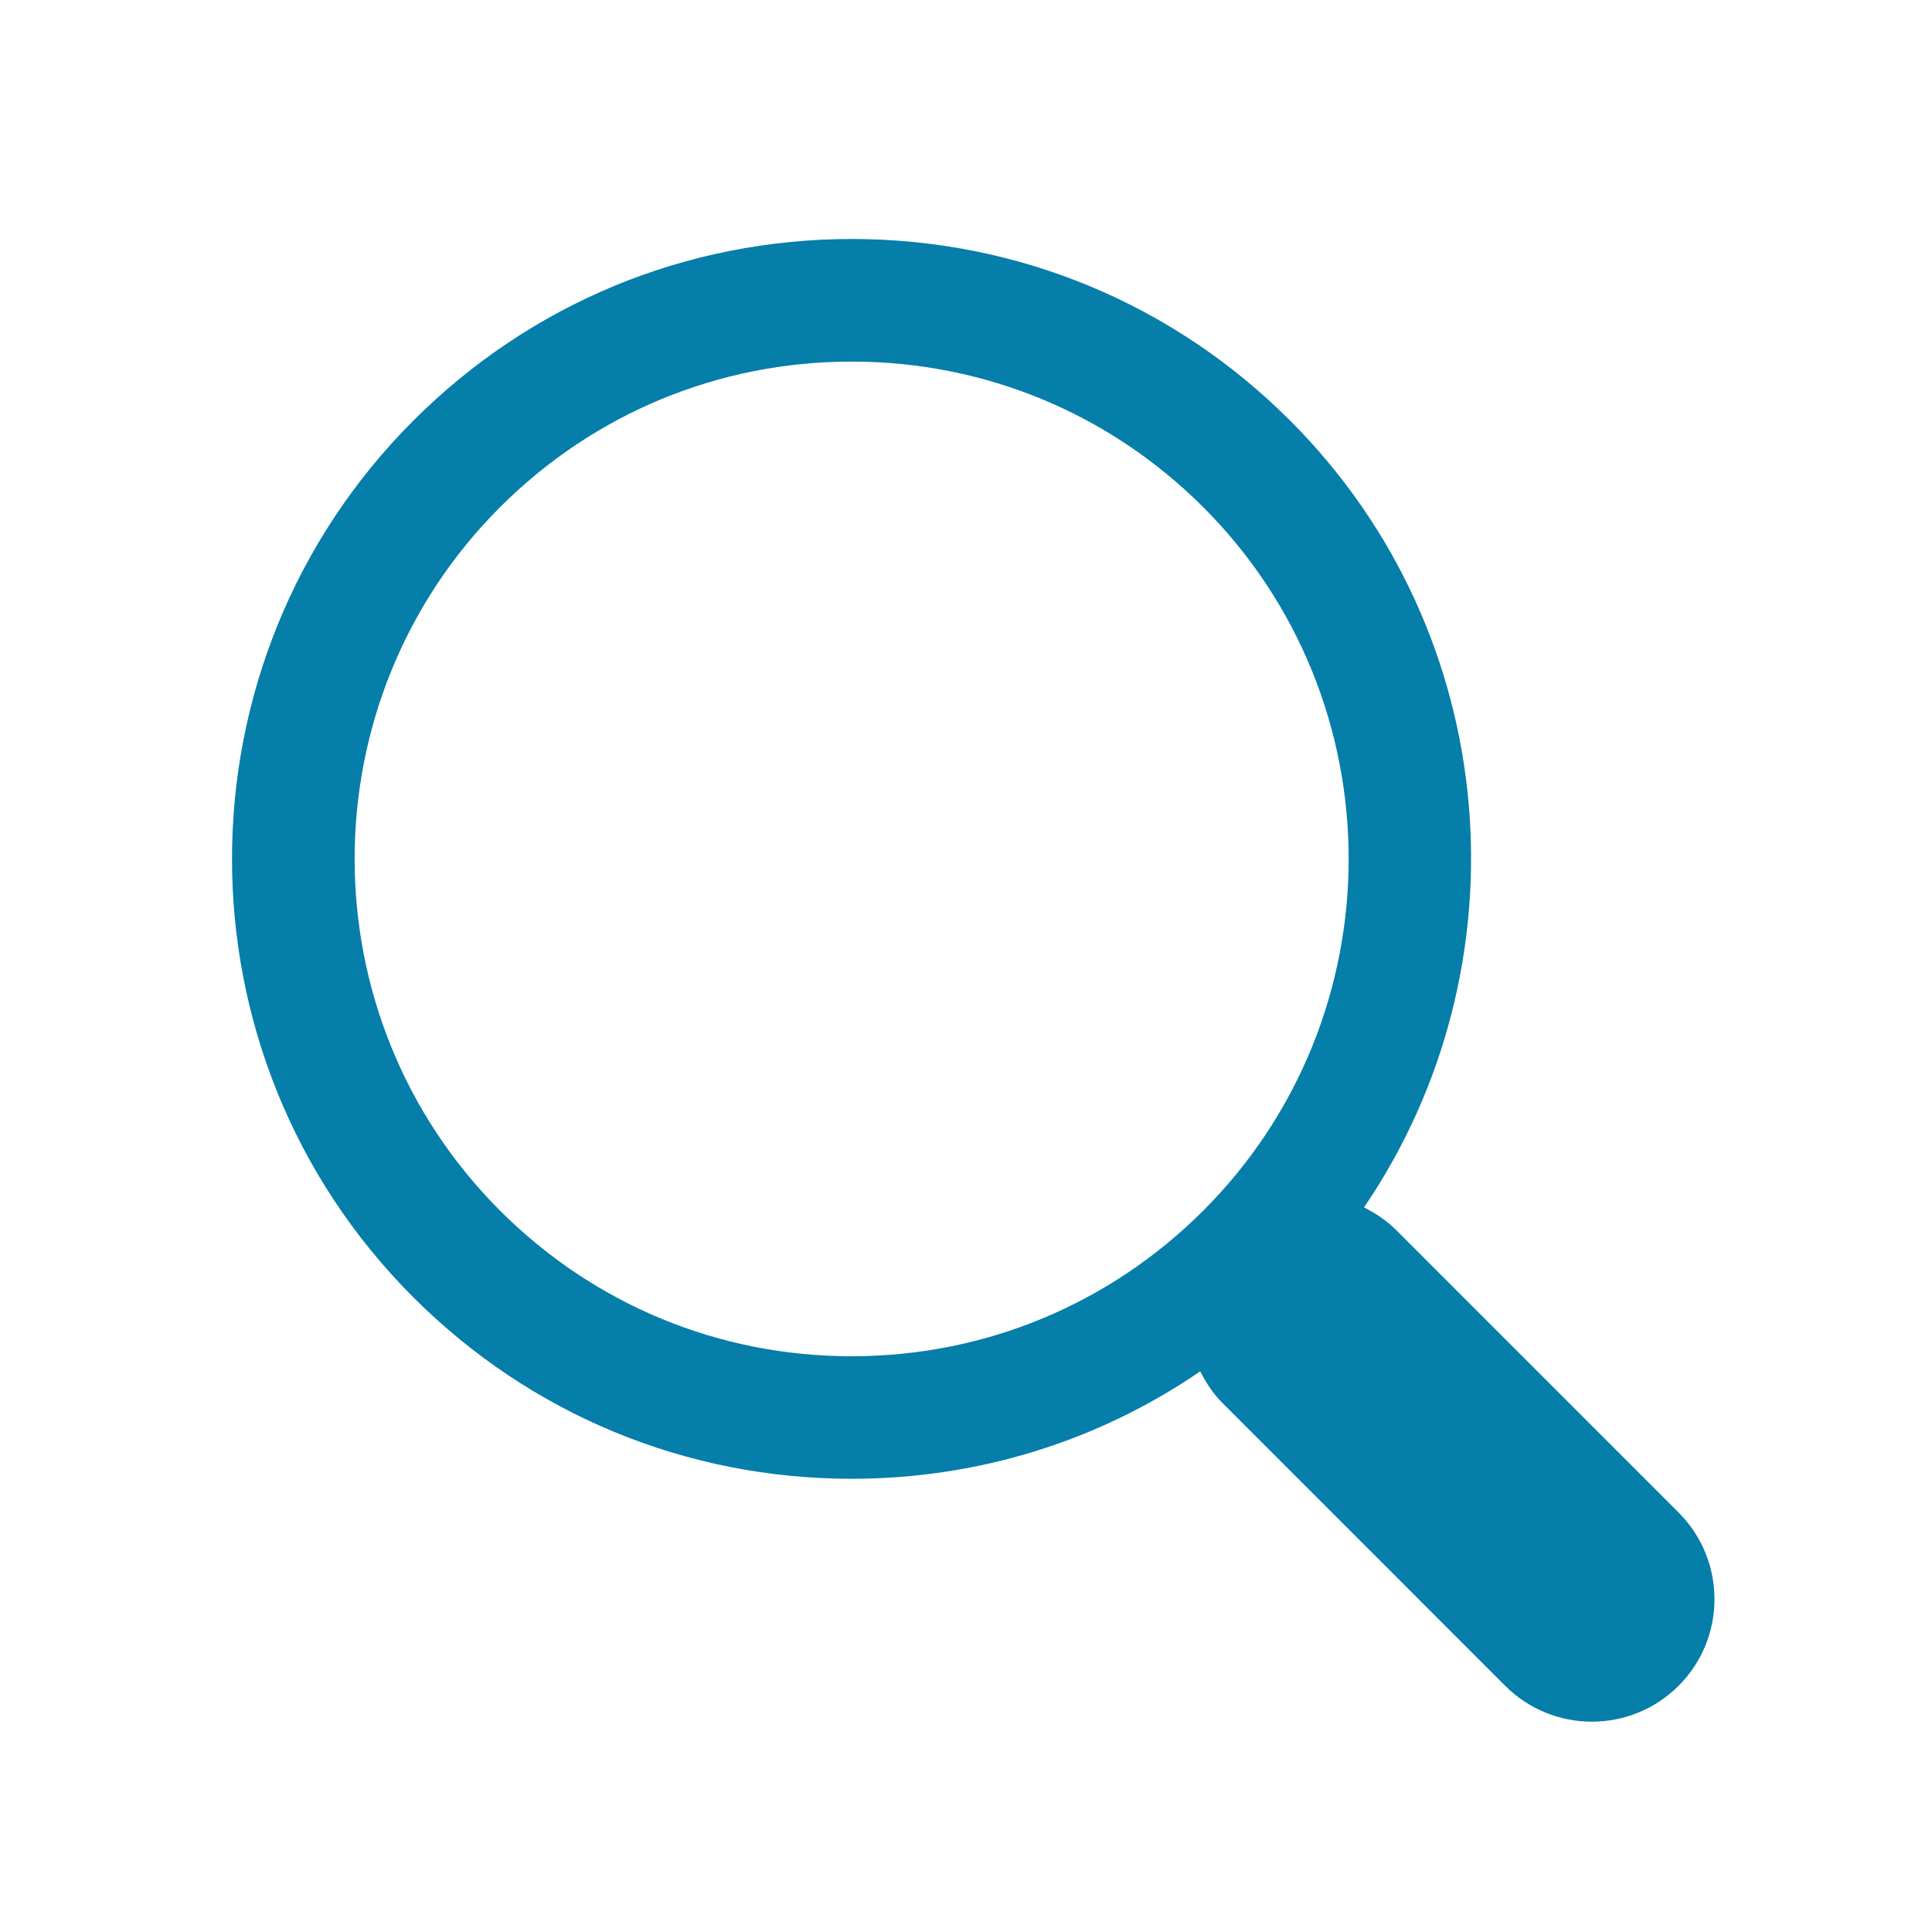 <?xml version="1.0" encoding="UTF-8" standalone="no"?>
<svg
   xmlns:dc="http://purl.org/dc/elements/1.1/"
   xmlns:cc="http://creativecommons.org/ns#"
   xmlns:rdf="http://www.w3.org/1999/02/22-rdf-syntax-ns#"
   xmlns:svg="http://www.w3.org/2000/svg"
   xmlns="http://www.w3.org/2000/svg"
   xmlns:sodipodi="http://sodipodi.sourceforge.net/DTD/sodipodi-0.dtd"
   xmlns:inkscape="http://www.inkscape.org/namespaces/inkscape"
   inkscape:version="1.0 (4035a4f, 2020-05-01)"
   sodipodi:docname="search.svg"
   xml:space="preserve"
   enable-background="new 0 0 100 100"
   viewBox="0 0 100 100"
   height="100px"
   width="100px"
   y="0px"
   x="0px"
   id="Layer_1"
   version="1.1"><defs
   id="defs1612" /><sodipodi:namedview
   inkscape:current-layer="Layer_1"
   inkscape:window-maximized="0"
   inkscape:window-y="23"
   inkscape:window-x="0"
   inkscape:cy="50"
   inkscape:cx="50"
   inkscape:zoom="7.35"
   showgrid="false"
   id="namedview1610"
   inkscape:window-height="1060"
   inkscape:window-width="1551"
   inkscape:pageshadow="2"
   inkscape:pageopacity="0"
   guidetolerance="10"
   gridtolerance="10"
   objecttolerance="10"
   borderopacity="1"
   bordercolor="#666666"
   pagecolor="#ffffff" />
<path
   style="fill:#057ea9;fill-opacity:1"
   id="path1607"
   d="M86.884,78.289l-14.63-14.633c-0.496-0.494-1.063-0.862-1.652-1.161c8.49-12.483,7.229-29.665-3.826-40.726  c-6.063-6.062-14.121-9.399-22.69-9.399c-8.566,0-16.627,3.337-22.688,9.399C8.88,34.28,8.88,54.637,21.392,67.146  c6.061,6.062,14.119,9.396,22.688,9.396c6.536,0,12.768-1.946,18.045-5.563c0.298,0.592,0.663,1.154,1.156,1.646l14.626,14.63  c2.479,2.478,6.501,2.479,8.977,0C89.363,84.781,89.359,80.764,86.884,78.289z M25.878,62.659c-10.03-10.035-10.03-26.368,0-36.404  c4.863-4.861,11.325-7.539,18.202-7.539c6.876,0,13.342,2.678,18.204,7.539c10.03,10.036,10.03,26.369,0,36.404  c-4.865,4.862-11.328,7.54-18.204,7.54C37.203,70.202,30.741,67.521,25.878,62.659z"
   fill="#4E4D30" />
</svg>
